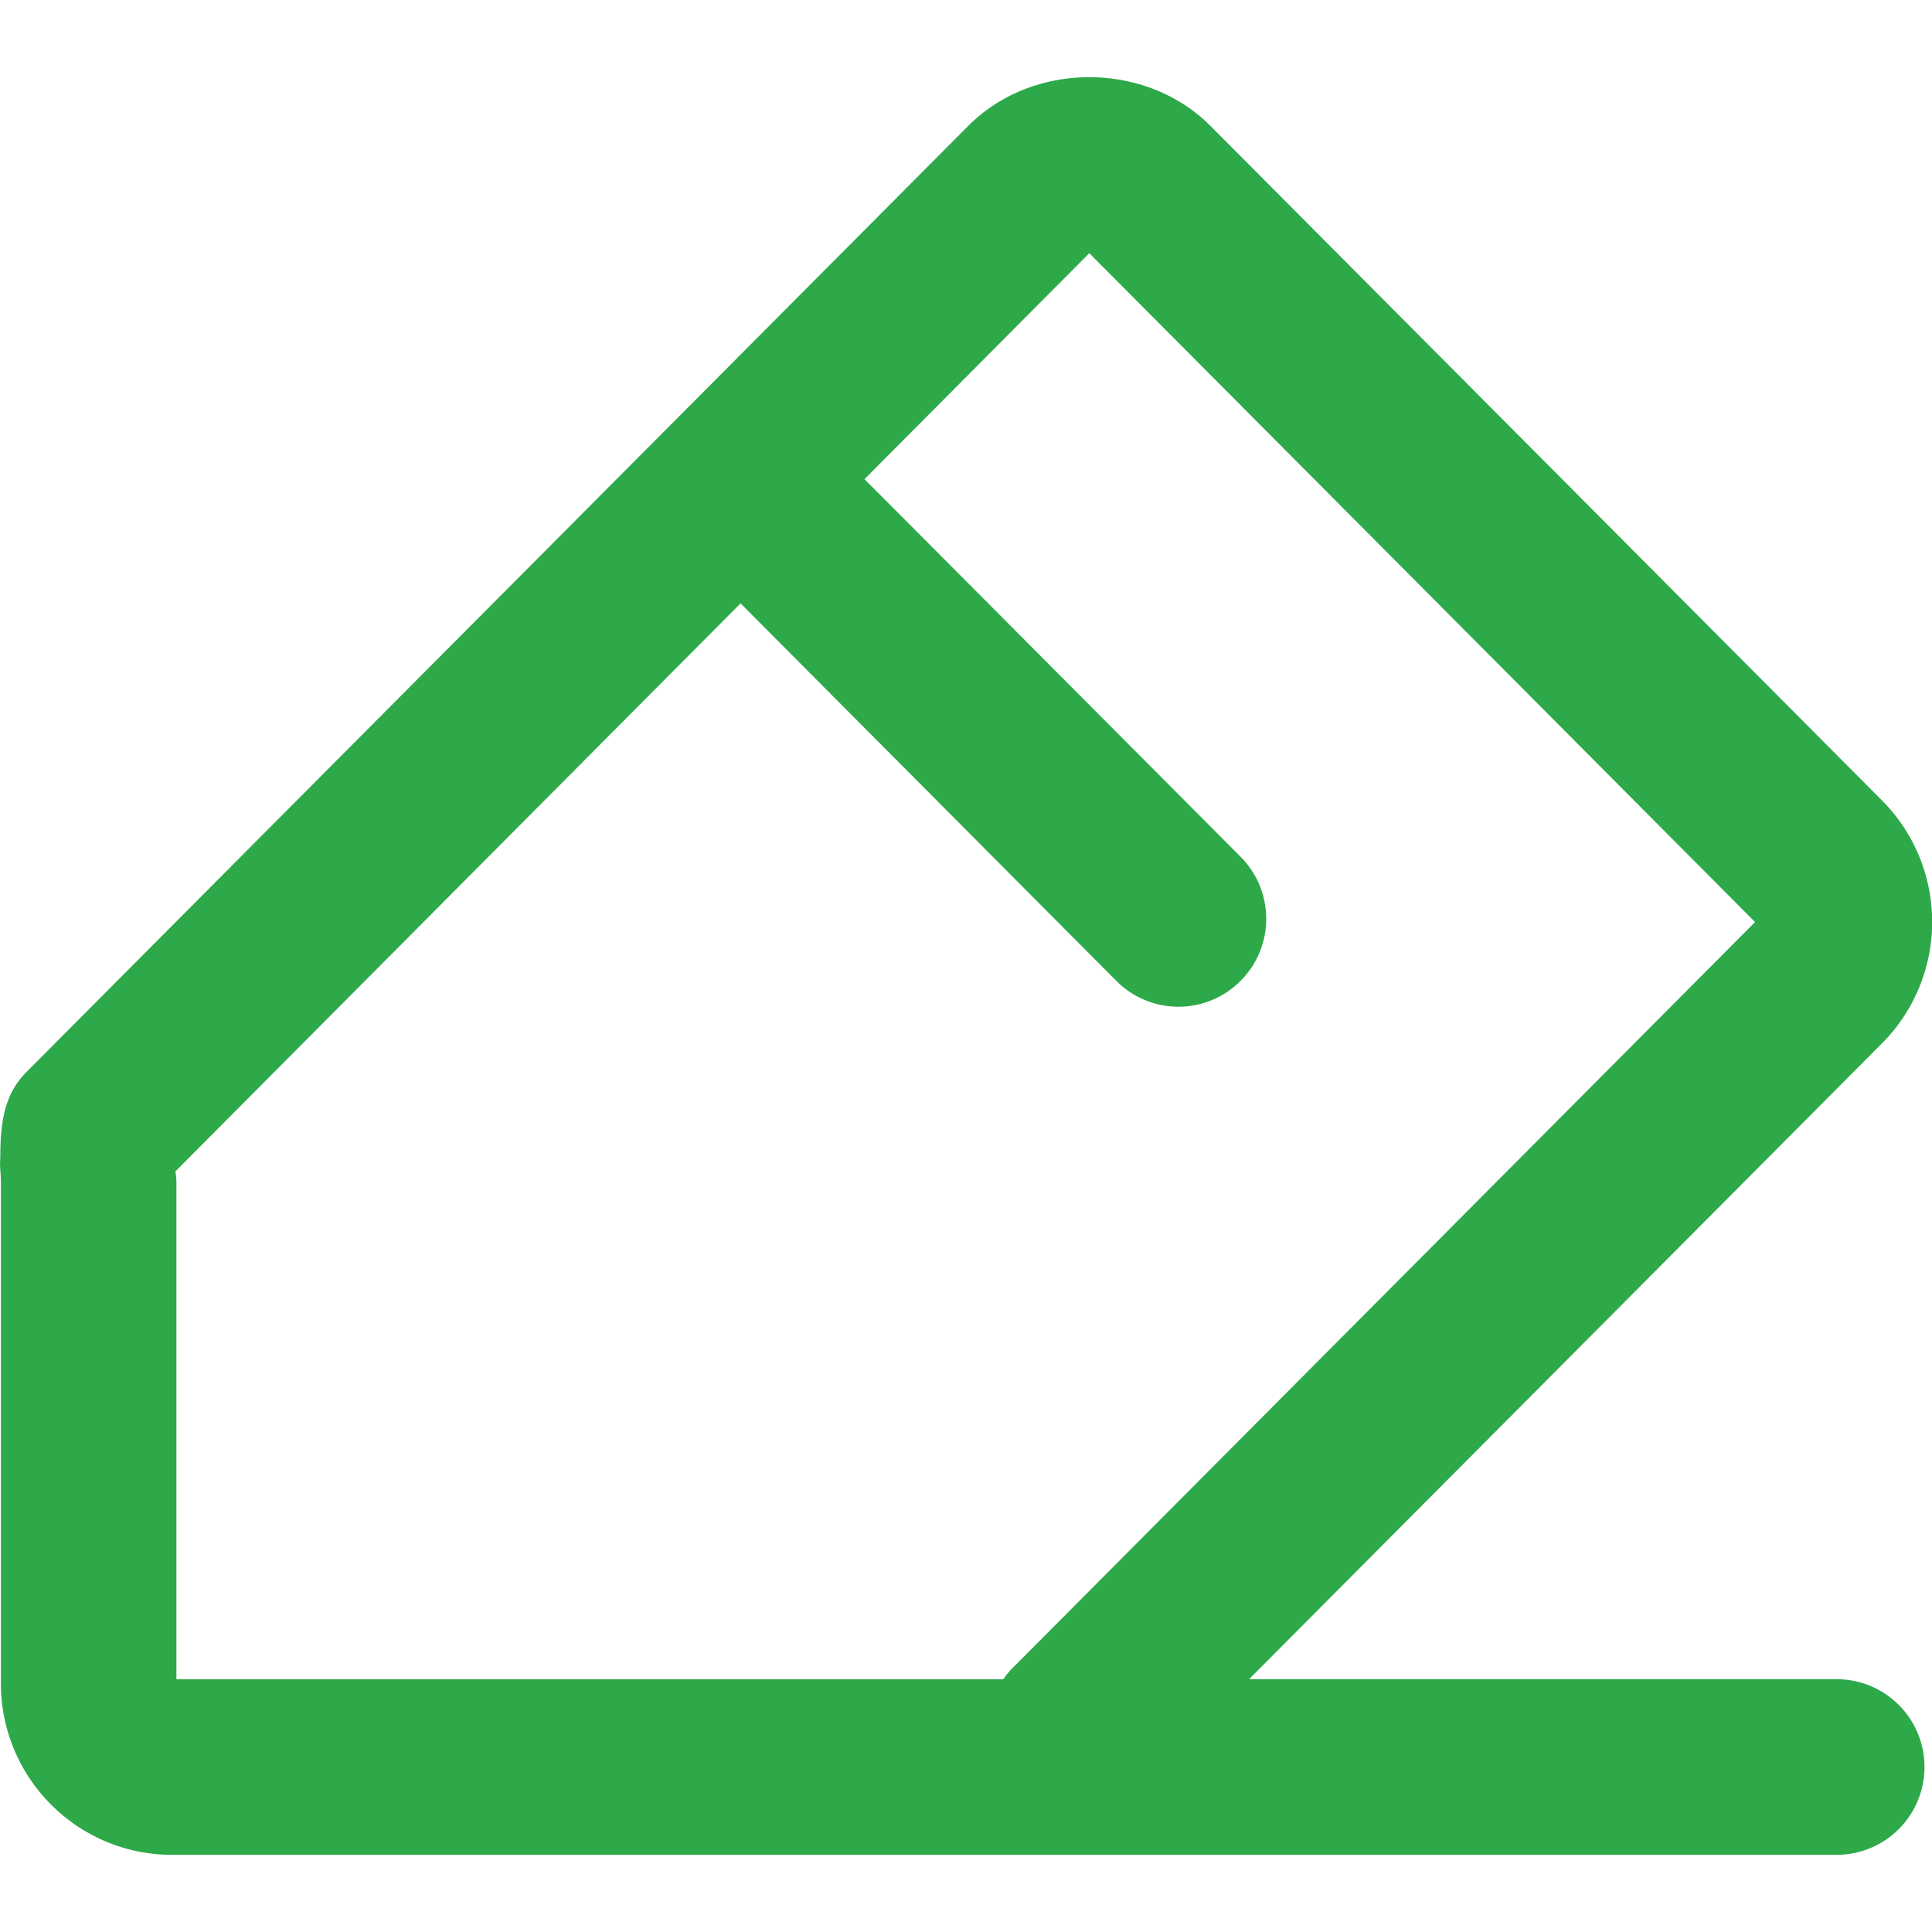 <?xml version="1.0" standalone="no"?><!DOCTYPE svg PUBLIC "-//W3C//DTD SVG 1.1//EN" "http://www.w3.org/Graphics/SVG/1.1/DTD/svg11.dtd"><svg class="icon" width="200px" height="200.00px" viewBox="0 0 1024 1024" version="1.1" xmlns="http://www.w3.org/2000/svg"><path d="M973.48 890.01H662.031l335.667-337.203a91.238 91.238 0 0 0 0-128.358L641.551 66.714c-34.304-34.406-94.106-34.406-128.358 0l-499.2 501.504c-12.288 12.339-13.824 28.16-13.824 45.414-0.461 4.147 0.307 8.192 0.307 12.646v265.933c0 50.125 40.653 90.88 90.624 90.88h882.381a46.541 46.541 0 0 0 0-93.082zM92.994 620.851l299.52-301.056 199.117 200.038a46.387 46.387 0 0 0 65.792 0.154 46.592 46.592 0 0 0 0.154-65.843L458.204 253.952l119.142-119.757 352.87 354.509-394.035 395.878a46.541 46.541 0 0 0-4.454 5.478H93.506v-263.731c0-1.894-0.307-3.635-0.512-5.427z" fill="#2DA94A" /></svg>